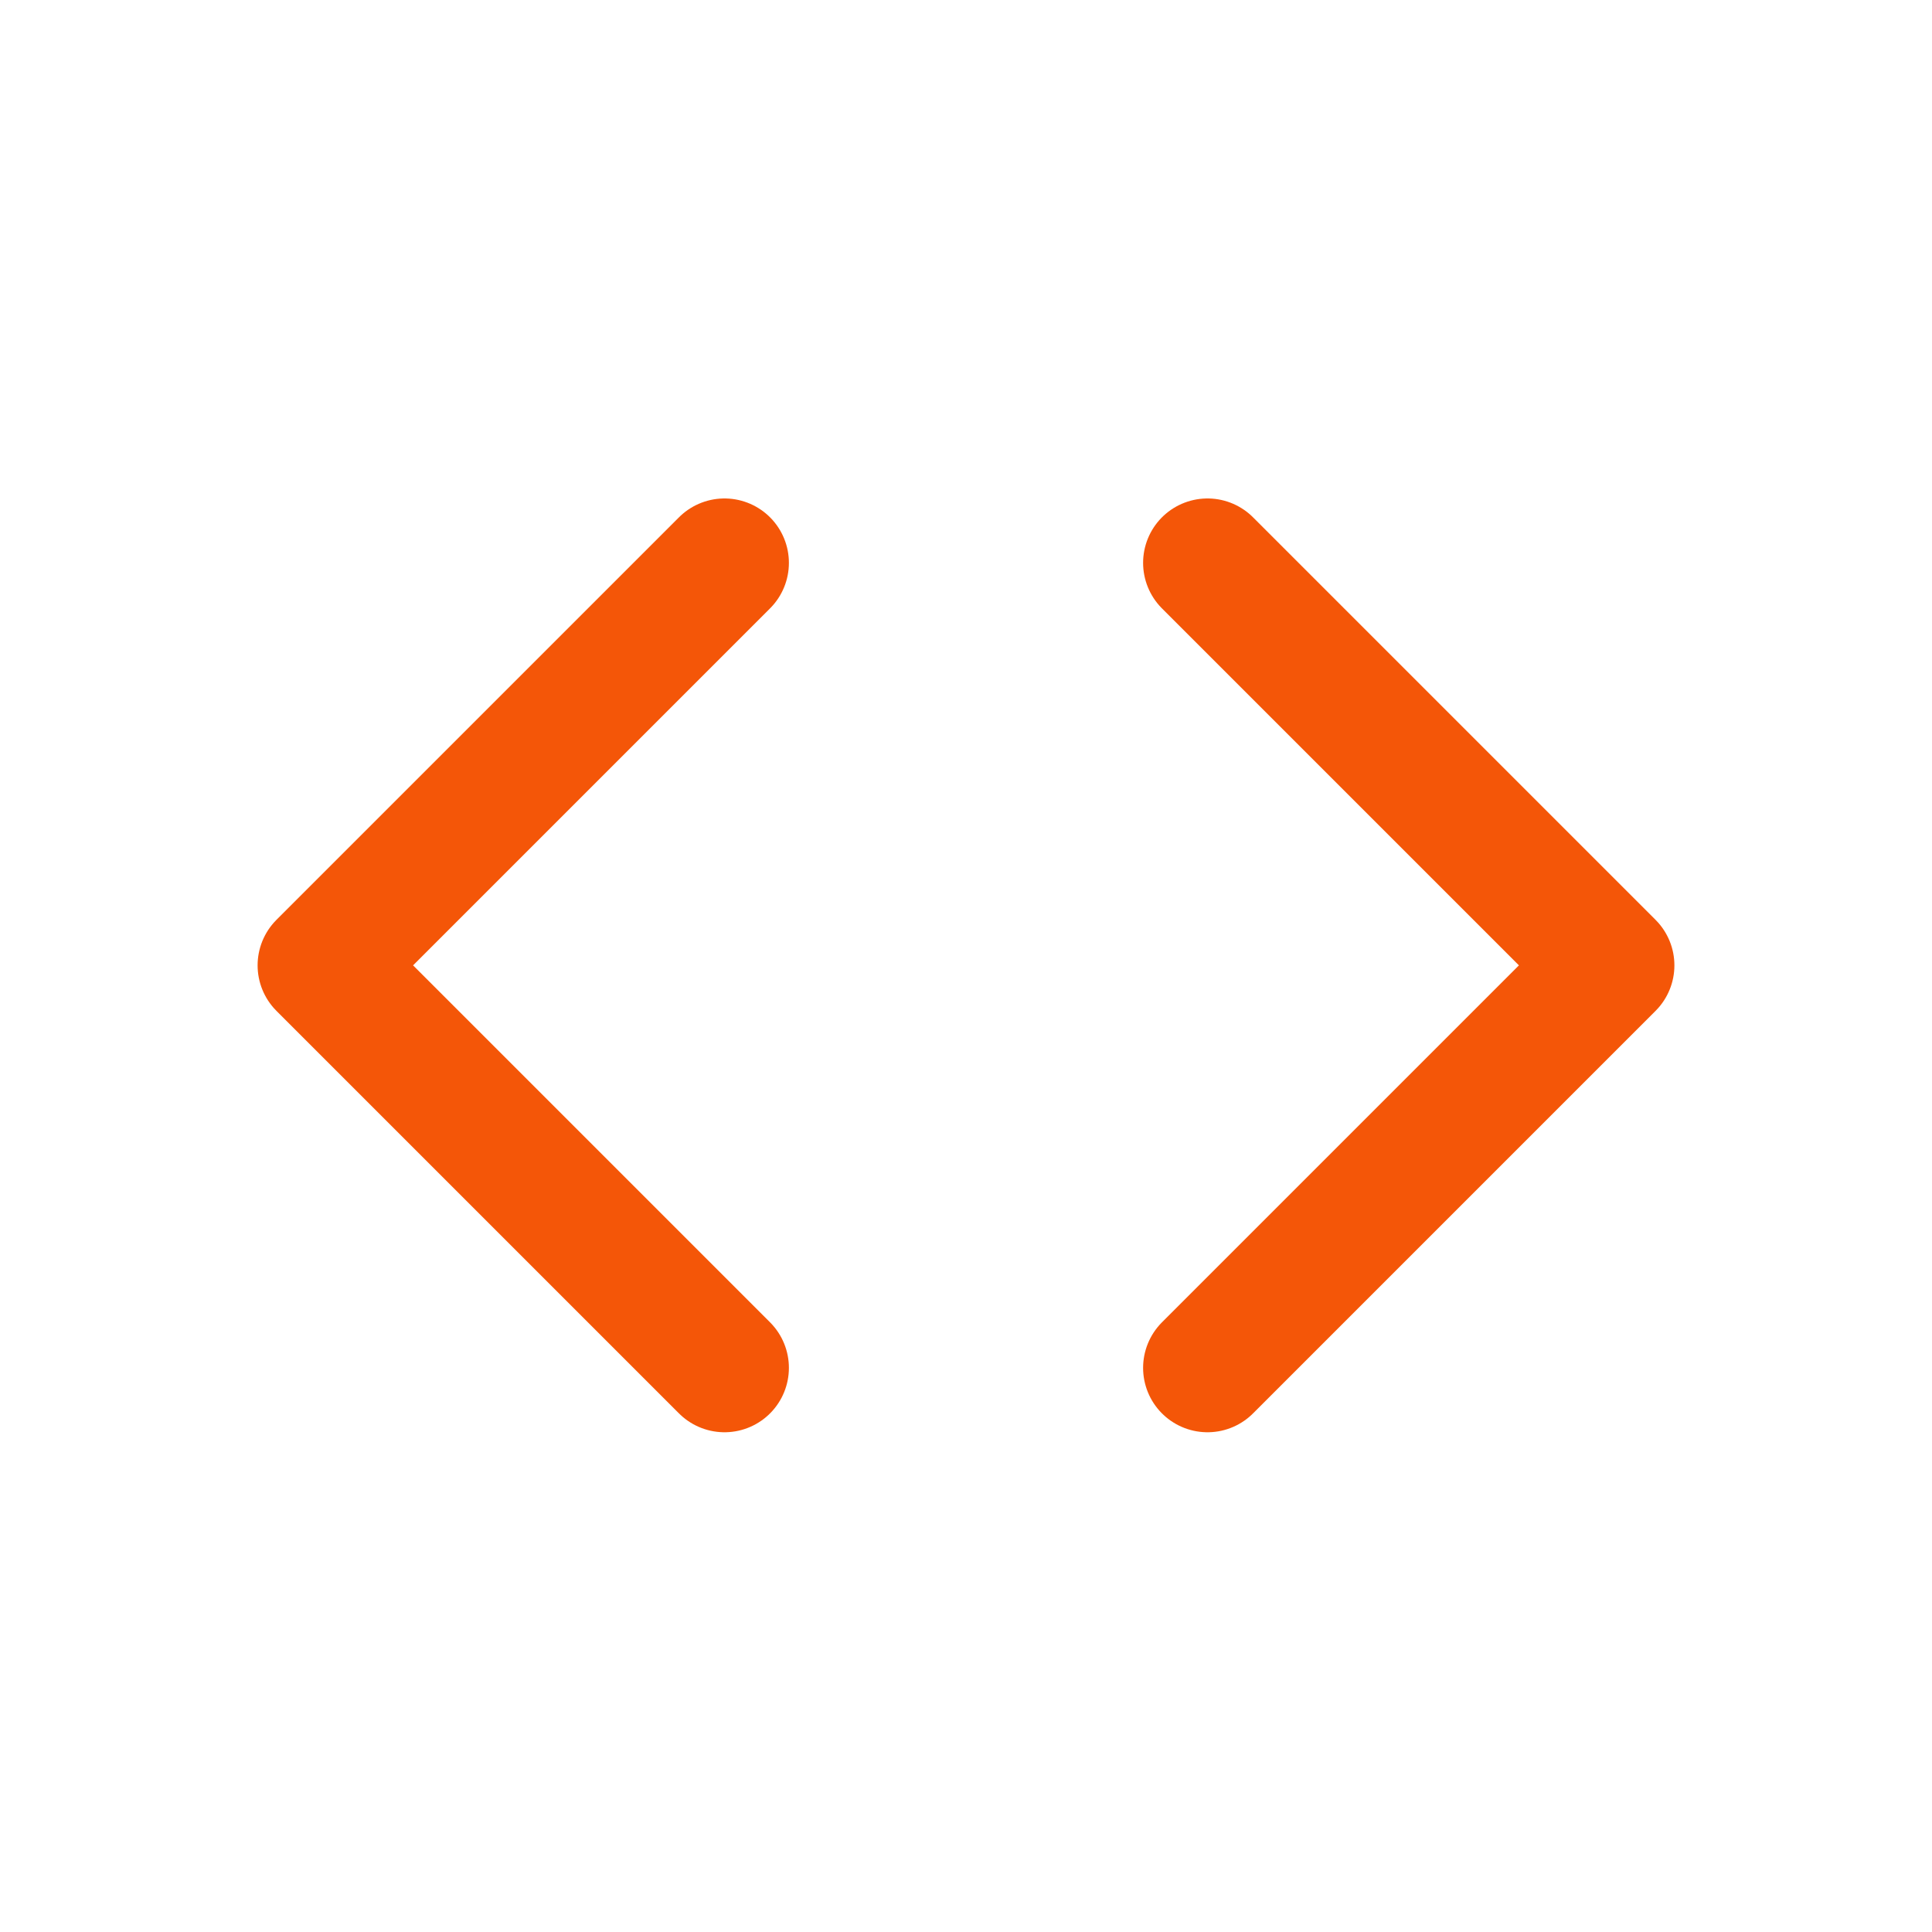 <svg width="30" height="30" viewBox="0 0 30 30" fill="none" xmlns="http://www.w3.org/2000/svg">
<path d="M18.75 8.74L25 14.99L18.75 21.24M11.25 21.24L5 14.99L11.25 8.74" stroke="#F45608" stroke-width="2" stroke-linecap="round" stroke-linejoin="round"/>
</svg>
